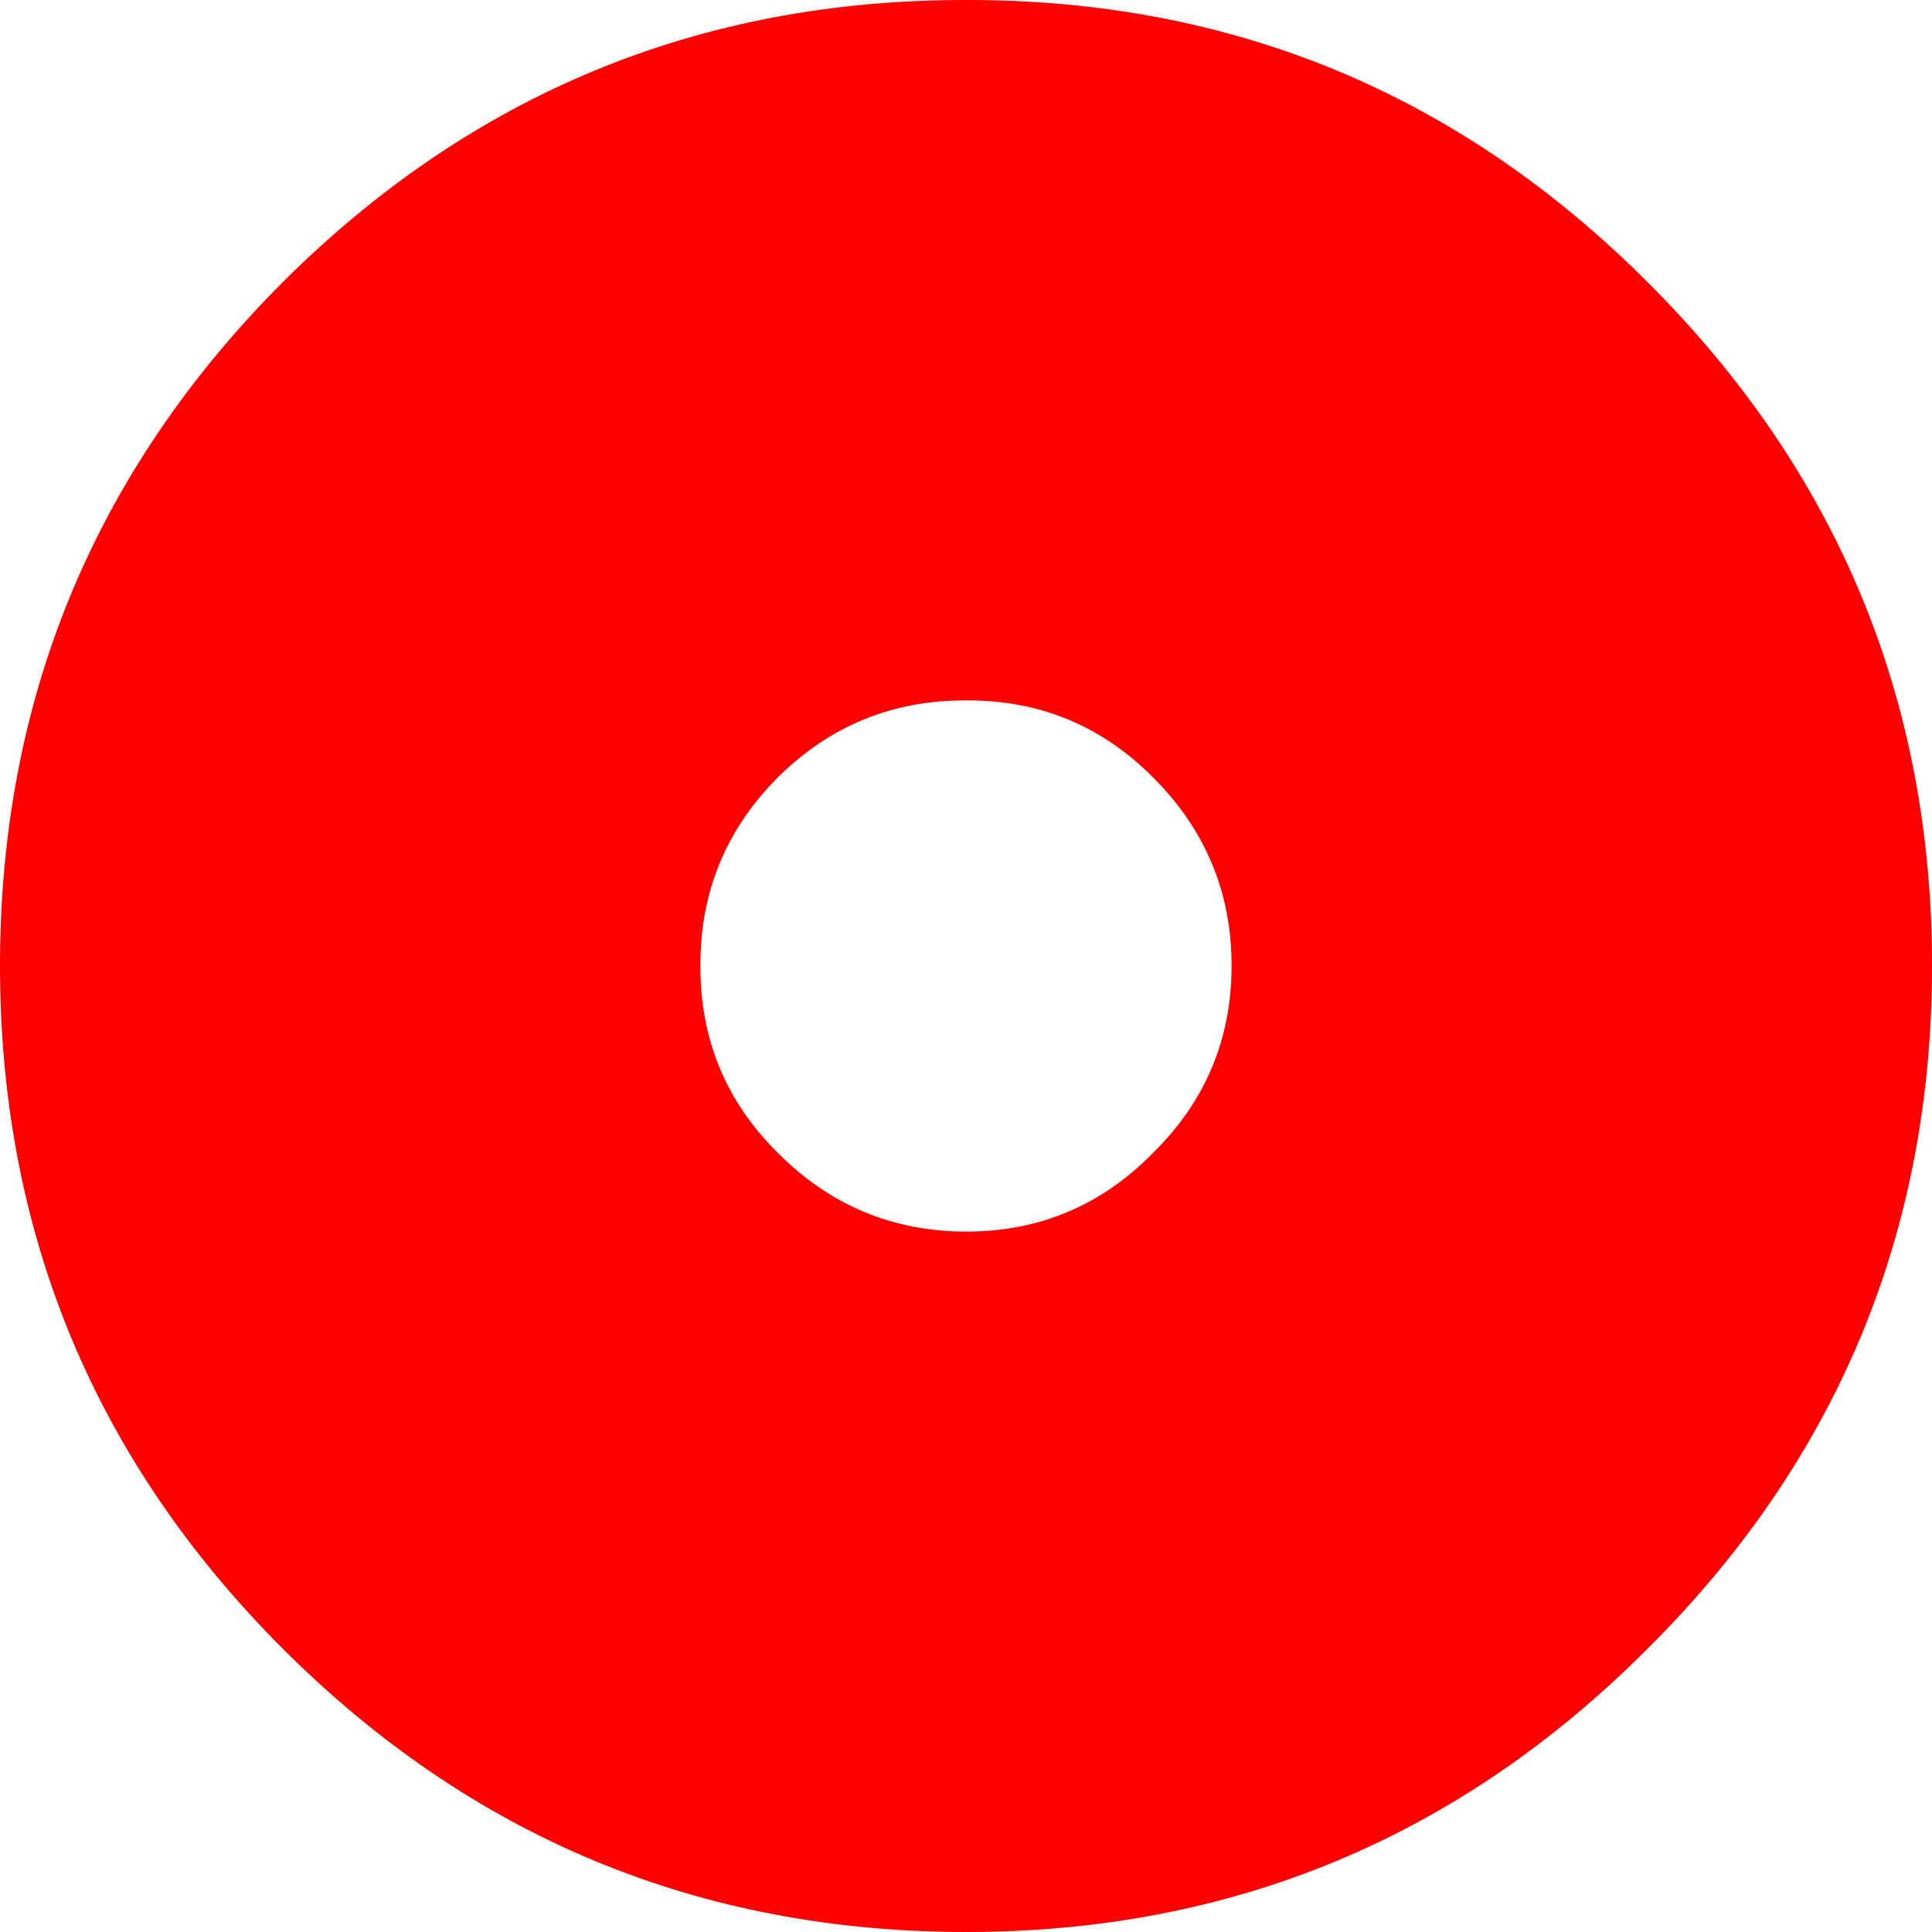 <?xml version="1.0" encoding="UTF-8" standalone="no"?>
<svg xmlns:xlink="http://www.w3.org/1999/xlink" height="168.95px" width="168.95px" xmlns="http://www.w3.org/2000/svg">
  <g transform="matrix(1.0, 0.0, 0.0, 1.0, 86.0, 120.95)">
    <path d="M-24.75 -36.5 Q-24.8 -26.9 -18.0 -20.15 -11.15 -13.25 -1.5 -13.25 8.1 -13.25 14.85 -20.15 21.7 -26.9 21.7 -36.5 21.7 -46.1 14.85 -52.95 8.1 -59.75 -1.5 -59.7 -11.15 -59.75 -18.0 -52.95 -24.8 -46.1 -24.75 -36.5 M-86.0 -36.5 Q-86.0 -1.55 -61.3 23.2 -36.5 48.0 -1.5 48.0 33.4 48.0 58.1 23.2 82.95 -1.55 82.95 -36.5 82.95 -71.45 58.1 -96.25 33.4 -121.0 -1.5 -120.95 -36.5 -121.0 -61.3 -96.25 -86.0 -71.45 -86.0 -36.5" fill="#ff0000" fill-rule="evenodd" stroke="none">
      <animate attributeName="fill" dur="2s" repeatCount="indefinite" values="#ff0000;#ff0001"/>
      <animate attributeName="fill-opacity" dur="2s" repeatCount="indefinite" values="1.0;1.0"/>
      <animate attributeName="d" dur="2s" repeatCount="indefinite" values="M-24.75 -36.5 Q-24.8 -26.9 -18.0 -20.15 -11.15 -13.25 -1.5 -13.25 8.1 -13.25 14.85 -20.15 21.7 -26.9 21.7 -36.5 21.7 -46.1 14.85 -52.95 8.1 -59.75 -1.5 -59.7 -11.15 -59.75 -18.0 -52.95 -24.8 -46.1 -24.75 -36.5 M-86.0 -36.5 Q-86.0 -1.55 -61.3 23.2 -36.5 48.0 -1.5 48.0 33.4 48.0 58.1 23.2 82.95 -1.55 82.95 -36.5 82.95 -71.45 58.1 -96.25 33.4 -121.0 -1.5 -120.95 -36.5 -121.0 -61.3 -96.25 -86.0 -71.45 -86.0 -36.5;M-6.0 -37.5 Q-6.05 -34.85 -4.15 -32.95 -2.25 -31.05 0.45 -31.0 3.1 -31.05 5.0 -32.95 6.9 -34.85 6.9 -37.5 6.9 -40.15 5.0 -42.05 3.1 -43.95 0.45 -43.95 -2.25 -43.95 -4.15 -42.05 -6.05 -40.15 -6.0 -37.5 M-23.05 -37.5 Q-23.05 -27.8 -16.2 -20.9 -9.3 -14.0 0.45 -14.0 10.15 -14.0 17.05 -20.9 23.95 -27.8 23.95 -37.5 23.95 -47.2 17.05 -54.1 10.15 -61.0 0.45 -61.0 -9.3 -61.0 -16.2 -54.1 -23.05 -47.2 -23.05 -37.5"/>
    </path>
    <path d="M-86.0 -36.5 Q-86.0 -71.45 -61.3 -96.25 -36.5 -121.0 -1.5 -120.95 33.4 -121.0 58.1 -96.25 82.95 -71.45 82.95 -36.5 82.95 -1.55 58.1 23.2 33.4 48.0 -1.5 48.0 -36.5 48.0 -61.3 23.2 -86.0 -1.55 -86.0 -36.5 M-24.75 -36.5 Q-24.8 -46.1 -18.0 -52.95 -11.15 -59.75 -1.5 -59.7 8.1 -59.75 14.85 -52.95 21.7 -46.1 21.7 -36.5 21.7 -26.9 14.85 -20.15 8.1 -13.25 -1.5 -13.25 -11.15 -13.25 -18.0 -20.15 -24.8 -26.9 -24.75 -36.5" fill="none" stroke="#000000" stroke-linecap="round" stroke-linejoin="round" stroke-opacity="0.0" stroke-width="1.0">
      <animate attributeName="stroke" dur="2s" repeatCount="indefinite" values="#000000;#000001"/>
      <animate attributeName="stroke-width" dur="2s" repeatCount="indefinite" values="0.0;0.0"/>
      <animate attributeName="fill-opacity" dur="2s" repeatCount="indefinite" values="0.0;0.0"/>
      <animate attributeName="d" dur="2s" repeatCount="indefinite" values="M-86.0 -36.5 Q-86.0 -71.45 -61.3 -96.25 -36.5 -121.0 -1.5 -120.95 33.4 -121.0 58.1 -96.25 82.95 -71.45 82.95 -36.5 82.95 -1.55 58.1 23.2 33.4 48.0 -1.5 48.0 -36.5 48.0 -61.3 23.2 -86.0 -1.55 -86.0 -36.5 M-24.75 -36.5 Q-24.8 -46.1 -18.0 -52.95 -11.15 -59.75 -1.5 -59.7 8.1 -59.75 14.85 -52.95 21.7 -46.1 21.7 -36.5 21.7 -26.9 14.85 -20.15 8.1 -13.25 -1.5 -13.25 -11.15 -13.25 -18.0 -20.15 -24.8 -26.9 -24.75 -36.5;M-23.05 -37.5 Q-23.05 -47.2 -16.2 -54.1 -9.3 -61.0 0.45 -61.0 10.15 -61.0 17.05 -54.1 23.95 -47.2 23.95 -37.5 23.95 -27.8 17.05 -20.9 10.15 -14.0 0.45 -14.0 -9.3 -14.0 -16.2 -20.9 -23.05 -27.8 -23.05 -37.5 M-6.0 -37.5 Q-6.05 -40.15 -4.15 -42.05 -2.25 -43.95 0.45 -43.95 3.1 -43.95 5.0 -42.05 6.9 -40.15 6.9 -37.5 6.9 -34.85 5.0 -32.95 3.1 -31.05 0.45 -31.0 -2.25 -31.05 -4.15 -32.95 -6.05 -34.85 -6.0 -37.5"/>
    </path>
  </g>
</svg>
